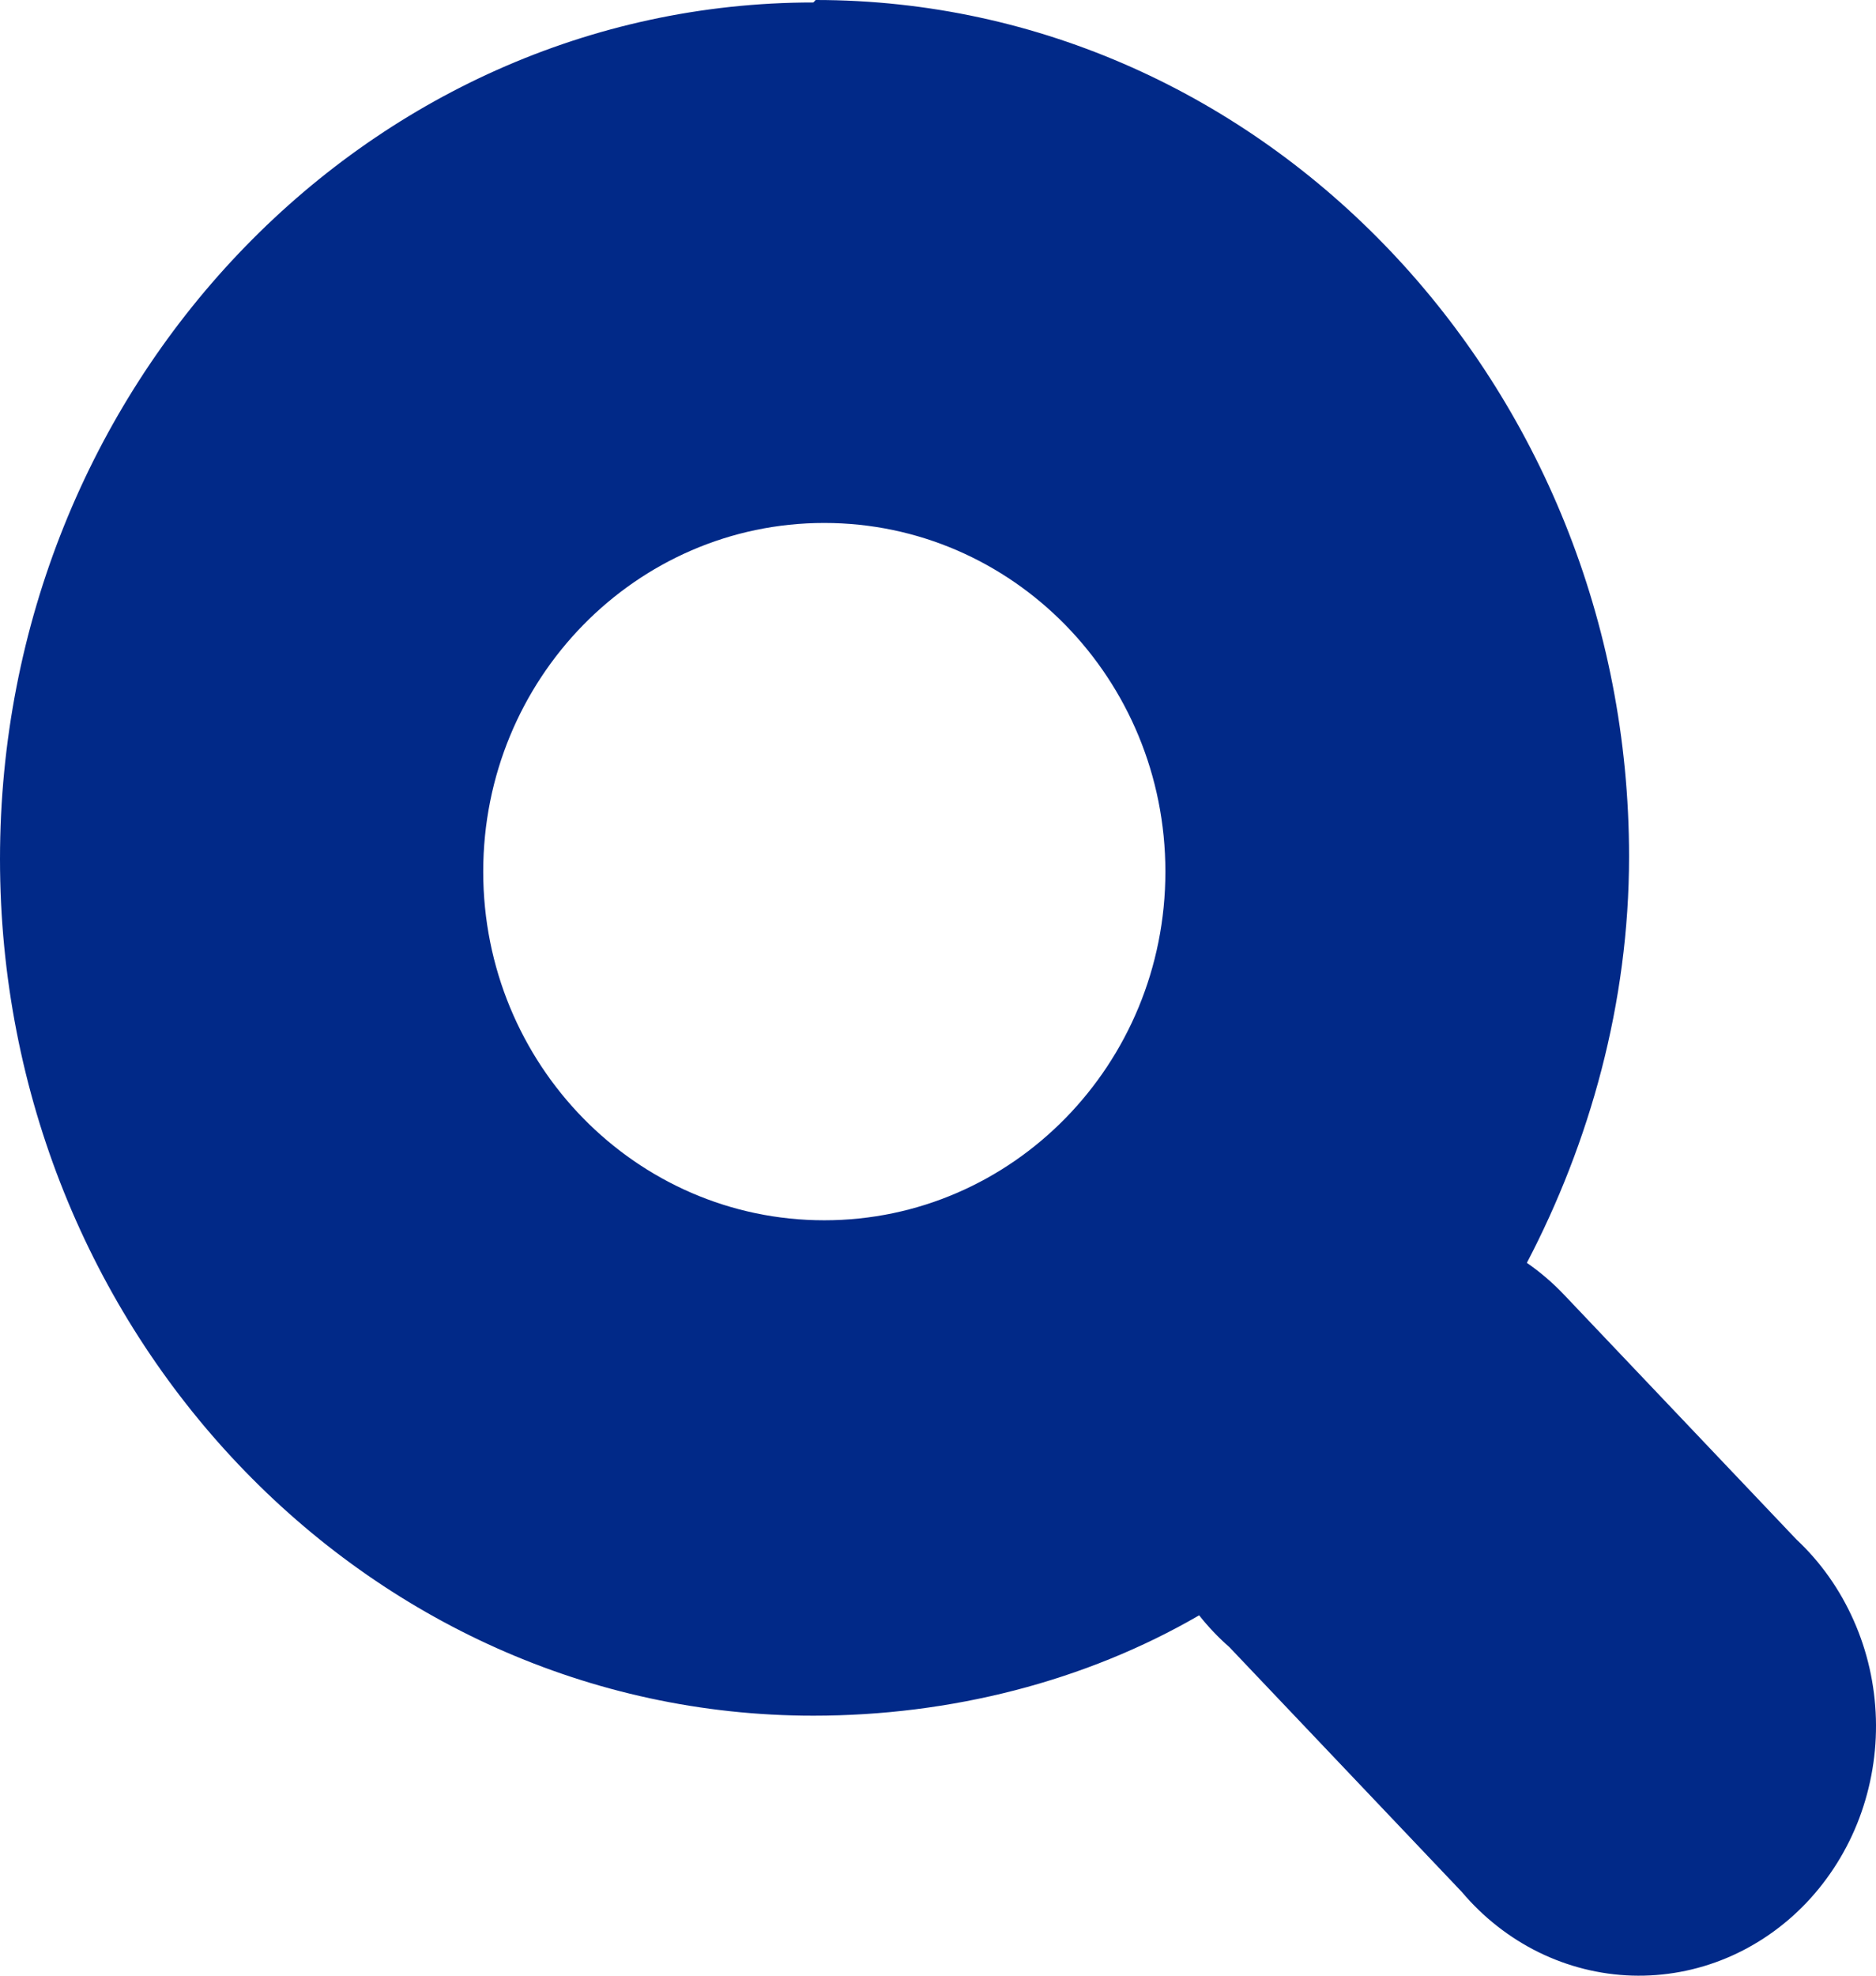 <svg width="19" height="20" viewBox="0 0 19 20" fill="none" xmlns="http://www.w3.org/2000/svg">
<path fill-rule="evenodd" clip-rule="evenodd" d="M8.238 0.025C3.695 0.025 0 3.915 0 8.696C0 13.478 3.695 17.368 8.238 17.368C9.627 17.368 10.992 17.021 12.145 16.352C12.237 16.469 12.34 16.577 12.451 16.674L14.805 19.152C15.022 19.409 15.287 19.617 15.584 19.763C15.88 19.908 16.202 19.989 16.529 19.999C16.856 20.009 17.181 19.949 17.485 19.822C17.789 19.695 18.066 19.503 18.297 19.26C18.528 19.016 18.71 18.726 18.831 18.405C18.951 18.085 19.009 17.743 18.999 17.398C18.989 17.054 18.913 16.716 18.774 16.404C18.636 16.092 18.439 15.813 18.194 15.584L15.84 13.106C15.726 12.986 15.6 12.878 15.464 12.784C16.099 11.57 16.499 10.158 16.499 8.671C16.499 3.89 12.804 0 8.261 0L8.238 0.025ZM8.348 12.353C10.256 12.353 11.803 10.773 11.803 8.824C11.803 6.874 10.256 5.294 8.348 5.294C6.441 5.294 4.894 6.874 4.894 8.824C4.894 10.773 6.441 12.353 8.348 12.353Z" fill="#012988"/>
</svg>
